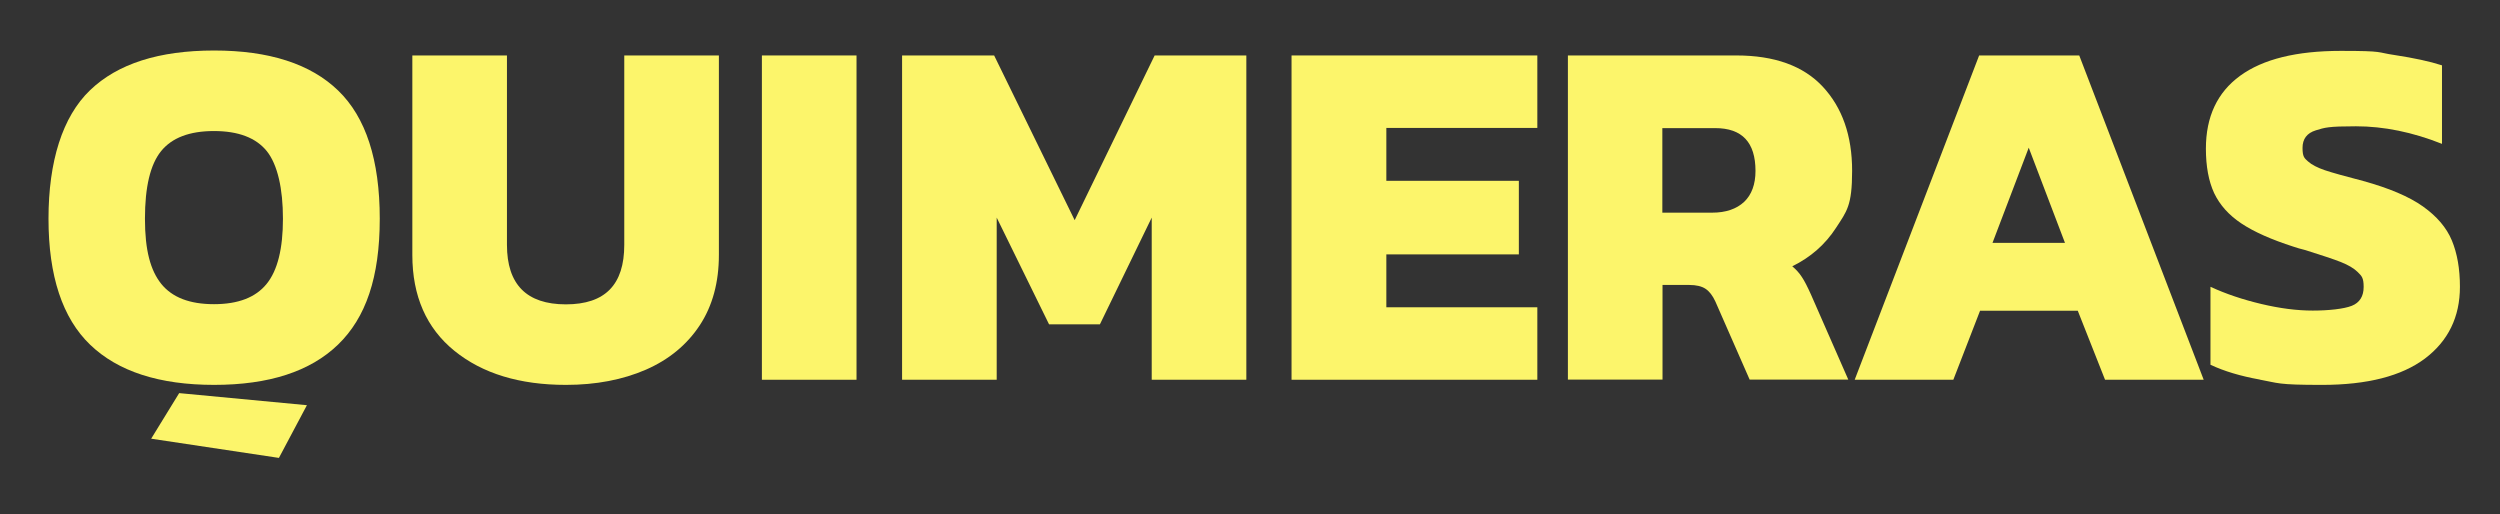 <?xml version="1.0" encoding="UTF-8"?>
<svg xmlns="http://www.w3.org/2000/svg" version="1.1" viewBox="0 0 1366 280.9">
  <rect x="0" y="0" width="1366" height="280.9" fill="#333333" stroke="none"/>
  <defs>
    <style>
      .cls-1 {
        fill: #fcf56b;
      }
    </style>
  </defs>
  <!-- Generator: Adobe Illustrator 28.6.0, SVG Export Plug-In . SVG Version: 1.2.0 Build 709)  -->
  <g>
    <g id="Capa_1">
      <g>
        <g>
          <path class="cls-1" d="M49.3,188.4c-15.2-14.6-22.8-37.6-22.8-68.9s7.6-55.7,22.7-70.2c15.1-14.5,37.7-21.7,67.8-21.7s52.7,7.3,67.8,21.9c15.1,14.6,22.7,37.9,22.7,70s-7.6,54.1-22.8,68.8c-15.2,14.7-37.8,22-67.7,22s-52.5-7.3-67.7-21.9ZM145.7,155.1c6-7.4,8.9-19.3,8.9-35.6s-2.9-29.5-8.8-36.9c-5.9-7.3-15.5-11-28.9-11s-23,3.7-28.9,11c-5.9,7.3-8.8,19.6-8.8,36.9s3,28.2,8.9,35.6c6,7.4,15.5,11.1,28.8,11.1s22.8-3.7,28.8-11.1Z"/>
          <path class="cls-1" d="M248.3,191.7c-15.3-12.4-23-29.9-23-52.4V30.3h51.7v103.5c0,21.6,10.7,32.5,32.2,32.5s31.9-10.8,31.9-32.5V30.3h51.7v109c0,15-3.5,27.9-10.5,38.5-7,10.6-16.8,18.7-29.4,24.2-12.7,5.5-27.2,8.3-43.7,8.3-25.3,0-45.6-6.2-60.9-18.6Z"/>
          <path class="cls-1" d="M416.3,30.3h51.7v177.2h-51.7V30.3Z"/>
          <path class="cls-1" d="M492.8,30.3h50.4l44,90,43.7-90h50.1v177.2h-51.7v-88.6l-28.3,58.3h-27.8l-28.6-58.3v88.6h-51.7V30.3Z"/>
          <path class="cls-1" d="M705.7,30.3h134.3v39.6h-82.5v28.9h72.4v40.2h-72.4v28.9h82.5v39.6h-134.3V30.3Z"/>
          <path class="cls-1" d="M856.5,30.3h92.2c20.9,0,36.7,5.7,47.3,17.1,10.6,11.4,16,26.7,16,45.9s-2.9,22.1-8.8,31.2c-5.9,9.1-13.9,16.1-23.9,21,2,1.7,3.8,3.6,5.2,5.8,1.5,2.2,3.1,5.4,5,9.6l20.4,46.5h-53.9l-18.7-42.6c-1.5-3.3-3.3-5.6-5.4-7-2.1-1.4-5.1-2.1-8.9-2.1h-14.6v51.7h-51.7V30.3ZM935.5,116.2c7.5,0,13.3-2,17.5-5.9,4.1-3.9,6.2-9.6,6.2-16.9,0-15.6-7.3-23.4-22-23.4h-28.9v46.2h27.2Z"/>
          <path class="cls-1" d="M1081.3,30.3h54.8l68,177.2h-53.9l-14.9-37.7h-53.4l-14.6,37.7h-53.9l68-177.2ZM1128.3,132.7l-19.8-52-19.8,52h39.6Z"/>
          <path class="cls-1" d="M1234.8,207.4c-10.6-1.9-19.6-4.6-27-8.1v-42.6c8.4,3.9,17.7,7,27.8,9.4,10.1,2.4,19.4,3.6,28.1,3.6s17-.9,21.3-2.6c4.3-1.7,6.5-5.2,6.5-10.3s-1.1-6-3.2-8.1c-2.1-2.1-5.2-3.9-9.2-5.5-4-1.6-10.5-3.7-19.3-6.5-2.9-.7-5.1-1.4-6.6-1.9-12.1-3.9-21.6-8.1-28.5-12.7-6.9-4.6-11.8-10.1-14.9-16.6-3-6.5-4.5-14.6-4.5-24.3,0-17.4,6.2-30.7,18.7-39.8,12.5-9.1,30.8-13.6,55-13.6s19.2.8,29.6,2.3c10.4,1.6,18.9,3.4,25.7,5.6v42.9c-16.1-6.4-31.8-9.6-47-9.6s-17,.7-21.9,2.2c-4.9,1.5-7.3,4.7-7.3,9.6s1,5.6,3,7.4c2,1.8,5.1,3.4,9.2,4.8,4.1,1.4,11.1,3.3,21,5.9,14.1,3.9,25,8.5,32.6,13.9,7.6,5.4,12.9,11.6,15.8,18.6,2.9,7,4.4,15.4,4.4,25.3,0,16.5-6.4,29.6-19.1,39.2-12.8,9.6-31.5,14.4-56.3,14.4s-23.5-1-34.1-2.9Z"/>
        </g>
        <polygon class="cls-1" points="152.4 250.2 82.6 239.7 97.9 214.8 167.7 221.4 152.4 250.2"/>
      </g>
    </g>
  </g>
</svg>